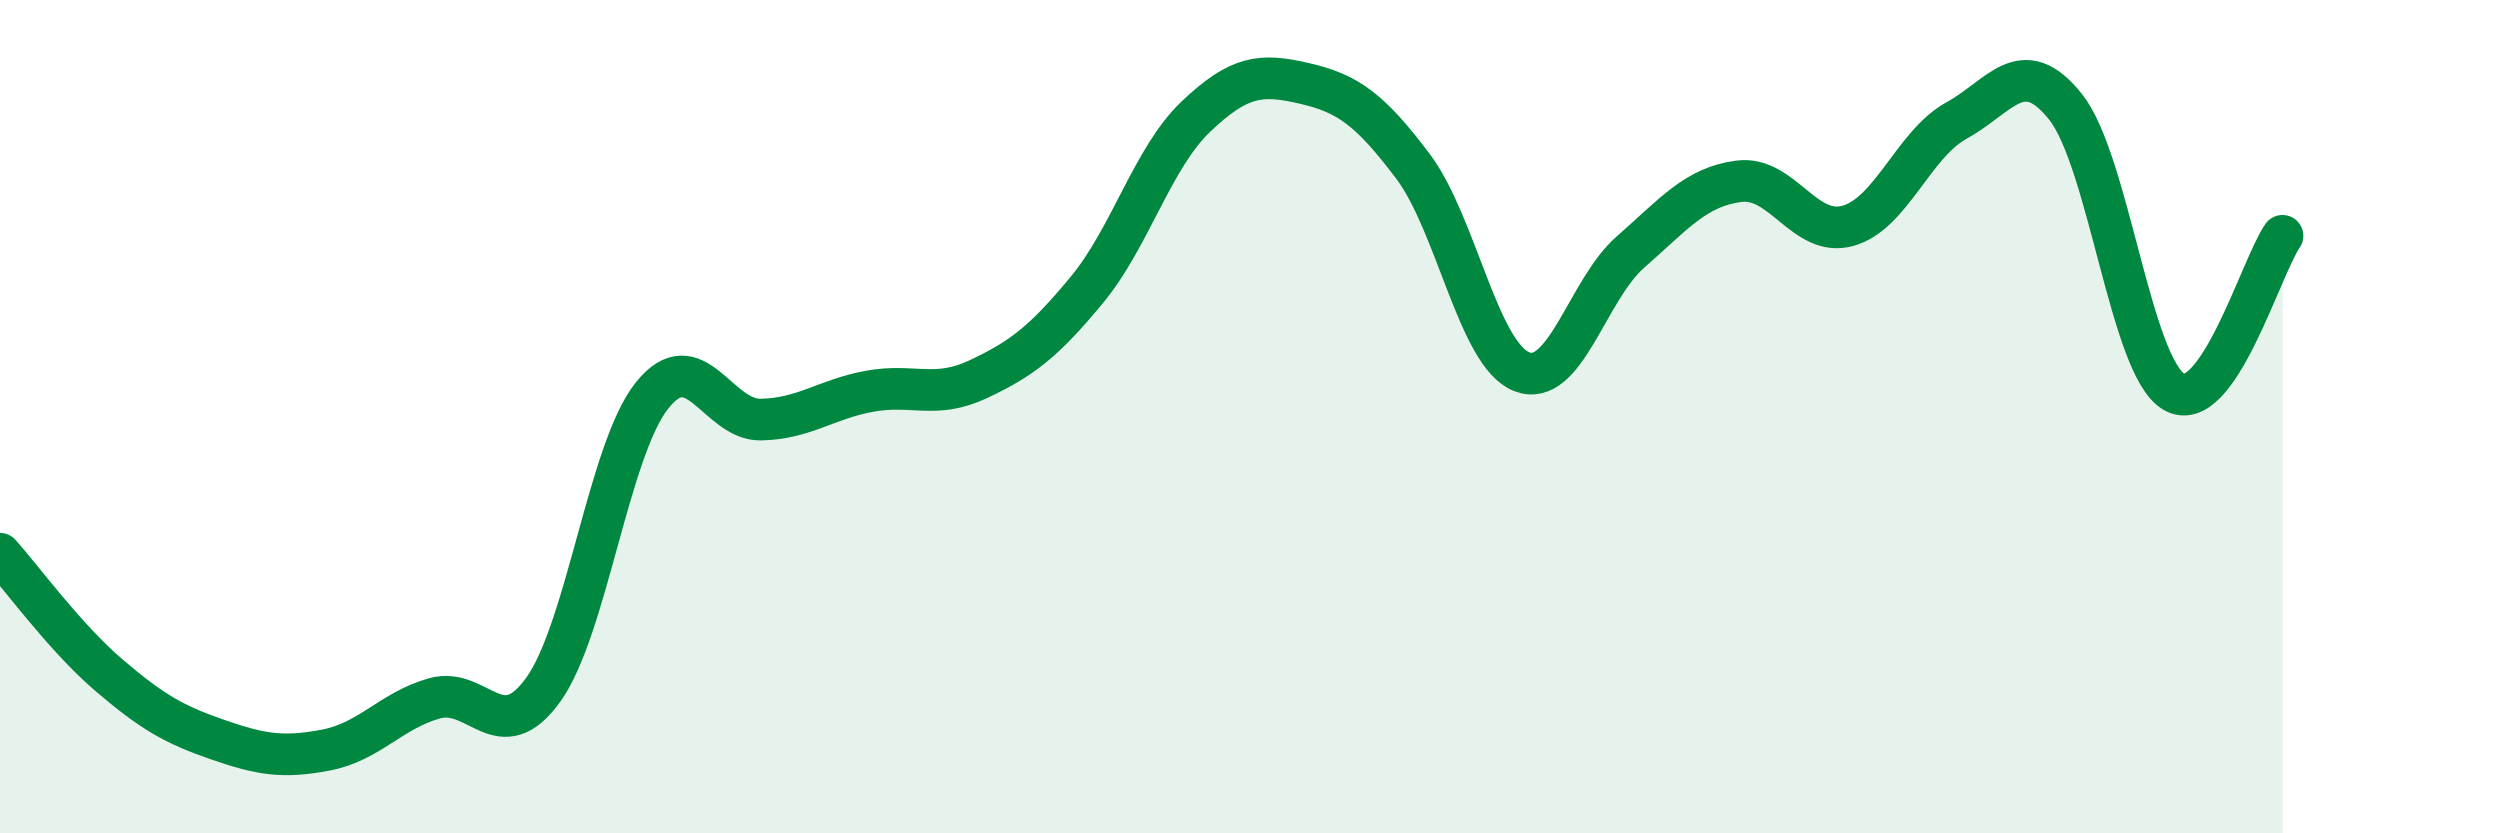 
    <svg width="60" height="20" viewBox="0 0 60 20" xmlns="http://www.w3.org/2000/svg">
      <path
        d="M 0,13.29 C 0.52,13.87 1.57,15.31 2.61,16.2 C 3.65,17.09 4.18,17.39 5.22,17.75 C 6.26,18.11 6.79,18.2 7.83,18 C 8.87,17.8 9.39,17.05 10.43,16.76 C 11.47,16.47 12,18 13.04,16.55 C 14.08,15.1 14.61,10.79 15.65,9.49 C 16.69,8.19 17.22,10.09 18.26,10.07 C 19.3,10.05 19.83,9.58 20.87,9.39 C 21.91,9.2 22.44,9.59 23.48,9.1 C 24.52,8.61 25.05,8.21 26.09,6.95 C 27.13,5.69 27.66,3.79 28.7,2.8 C 29.74,1.81 30.26,1.76 31.3,2 C 32.34,2.24 32.87,2.61 33.91,3.99 C 34.95,5.37 35.48,8.51 36.52,8.92 C 37.56,9.33 38.09,6.96 39.13,6.05 C 40.17,5.14 40.7,4.48 41.74,4.35 C 42.78,4.22 43.31,5.71 44.35,5.42 C 45.39,5.13 45.92,3.46 46.96,2.89 C 48,2.32 48.53,1.26 49.57,2.56 C 50.61,3.86 51.13,8.78 52.17,9.4 C 53.21,10.02 54.26,6.41 54.78,5.66L54.78 20L0 20Z"
        fill="#008740"
        opacity="0.1"
        stroke-linecap="round"
        stroke-linejoin="round"
      />
      <path
        d="M 0,13.29 C 0.52,13.87 1.57,15.31 2.61,16.2 C 3.65,17.09 4.18,17.39 5.22,17.75 C 6.26,18.11 6.79,18.2 7.83,18 C 8.87,17.8 9.39,17.05 10.43,16.76 C 11.47,16.47 12,18 13.04,16.55 C 14.08,15.1 14.61,10.79 15.65,9.49 C 16.69,8.19 17.22,10.09 18.26,10.07 C 19.3,10.05 19.83,9.58 20.87,9.39 C 21.91,9.2 22.44,9.59 23.48,9.1 C 24.52,8.61 25.05,8.21 26.09,6.95 C 27.13,5.69 27.66,3.79 28.7,2.8 C 29.74,1.81 30.26,1.76 31.3,2 C 32.34,2.24 32.87,2.61 33.91,3.99 C 34.95,5.37 35.48,8.51 36.52,8.92 C 37.56,9.33 38.09,6.96 39.13,6.05 C 40.17,5.14 40.7,4.48 41.74,4.35 C 42.78,4.22 43.31,5.71 44.35,5.42 C 45.39,5.13 45.92,3.46 46.96,2.89 C 48,2.32 48.53,1.26 49.57,2.56 C 50.61,3.86 51.13,8.78 52.17,9.4 C 53.21,10.02 54.26,6.41 54.78,5.66"
        stroke="#008740"
        stroke-width="1"
        fill="none"
        stroke-linecap="round"
        stroke-linejoin="round"
      />
    </svg>
  